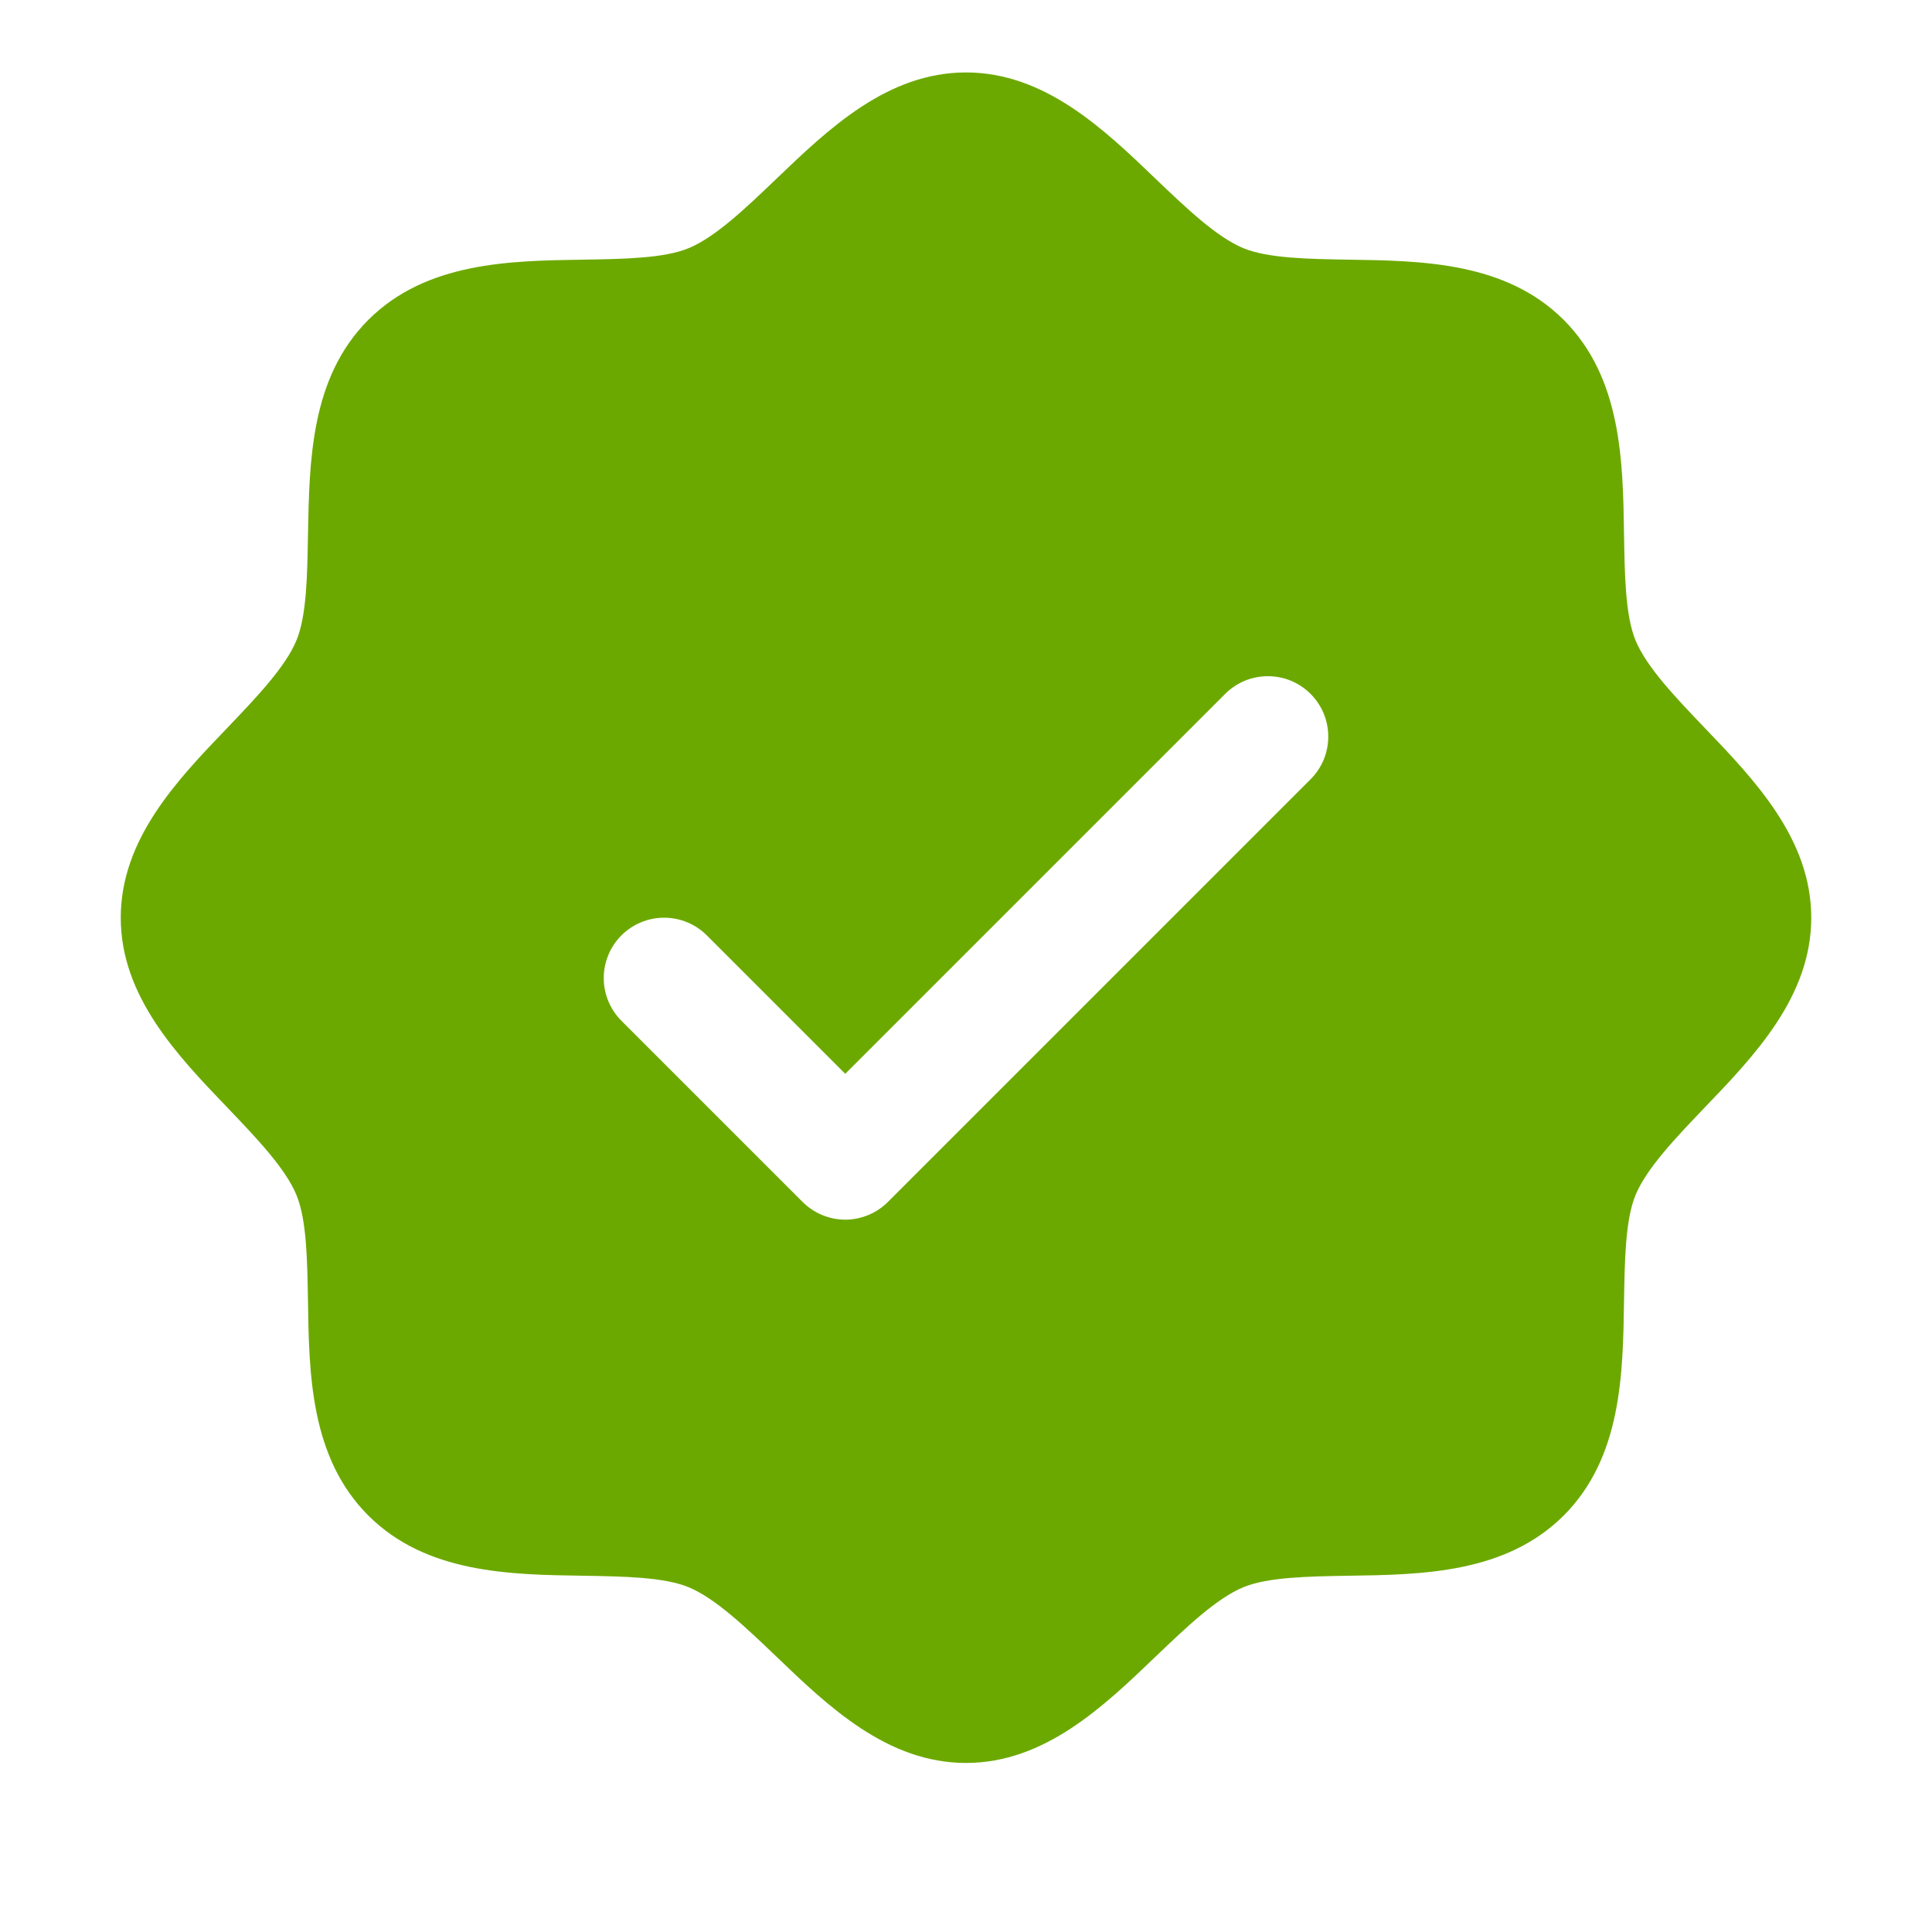<svg width="20" height="20" viewBox="0 0 20 20" fill="none" xmlns="http://www.w3.org/2000/svg">
<path d="M17.645 7.533C17.351 7.225 17.046 6.908 16.931 6.629C16.825 6.373 16.819 5.95 16.812 5.54C16.801 4.777 16.788 3.913 16.188 3.312C15.587 2.712 14.723 2.699 13.96 2.688C13.55 2.681 13.127 2.675 12.871 2.569C12.593 2.454 12.275 2.149 11.967 1.855C11.428 1.337 10.816 0.75 10 0.75C9.184 0.75 8.573 1.337 8.033 1.855C7.725 2.149 7.408 2.454 7.129 2.569C6.875 2.675 6.45 2.681 6.04 2.688C5.277 2.699 4.413 2.712 3.812 3.312C3.212 3.913 3.203 4.777 3.188 5.54C3.181 5.95 3.175 6.373 3.069 6.629C2.954 6.907 2.649 7.225 2.355 7.533C1.837 8.072 1.25 8.684 1.25 9.5C1.25 10.316 1.837 10.927 2.355 11.467C2.649 11.775 2.954 12.092 3.069 12.371C3.175 12.627 3.181 13.05 3.188 13.46C3.199 14.223 3.212 15.087 3.812 15.688C4.413 16.288 5.277 16.301 6.04 16.312C6.45 16.319 6.873 16.325 7.129 16.431C7.407 16.546 7.725 16.851 8.033 17.145C8.572 17.663 9.184 18.25 10 18.25C10.816 18.25 11.427 17.663 11.967 17.145C12.275 16.851 12.592 16.546 12.871 16.431C13.127 16.325 13.55 16.319 13.96 16.312C14.723 16.301 15.587 16.288 16.188 15.688C16.788 15.087 16.801 14.223 16.812 13.46C16.819 13.05 16.825 12.627 16.931 12.371C17.046 12.093 17.351 11.775 17.645 11.467C18.163 10.928 18.75 10.316 18.75 9.5C18.75 8.684 18.163 8.073 17.645 7.533ZM13.567 8.067L9.192 12.442C9.134 12.5 9.065 12.546 8.989 12.578C8.913 12.609 8.832 12.626 8.75 12.626C8.668 12.626 8.587 12.609 8.511 12.578C8.435 12.546 8.366 12.5 8.308 12.442L6.433 10.567C6.316 10.45 6.25 10.291 6.25 10.125C6.25 9.959 6.316 9.8 6.433 9.683C6.55 9.566 6.709 9.5 6.875 9.5C7.041 9.5 7.2 9.566 7.317 9.683L8.75 11.116L12.683 7.183C12.741 7.125 12.81 7.079 12.886 7.047C12.962 7.016 13.043 7 13.125 7C13.207 7 13.288 7.016 13.364 7.047C13.44 7.079 13.509 7.125 13.567 7.183C13.625 7.241 13.671 7.31 13.703 7.386C13.734 7.462 13.75 7.543 13.75 7.625C13.75 7.707 13.734 7.788 13.703 7.864C13.671 7.94 13.625 8.009 13.567 8.067Z" fill="#6CA900"/>
</svg>
